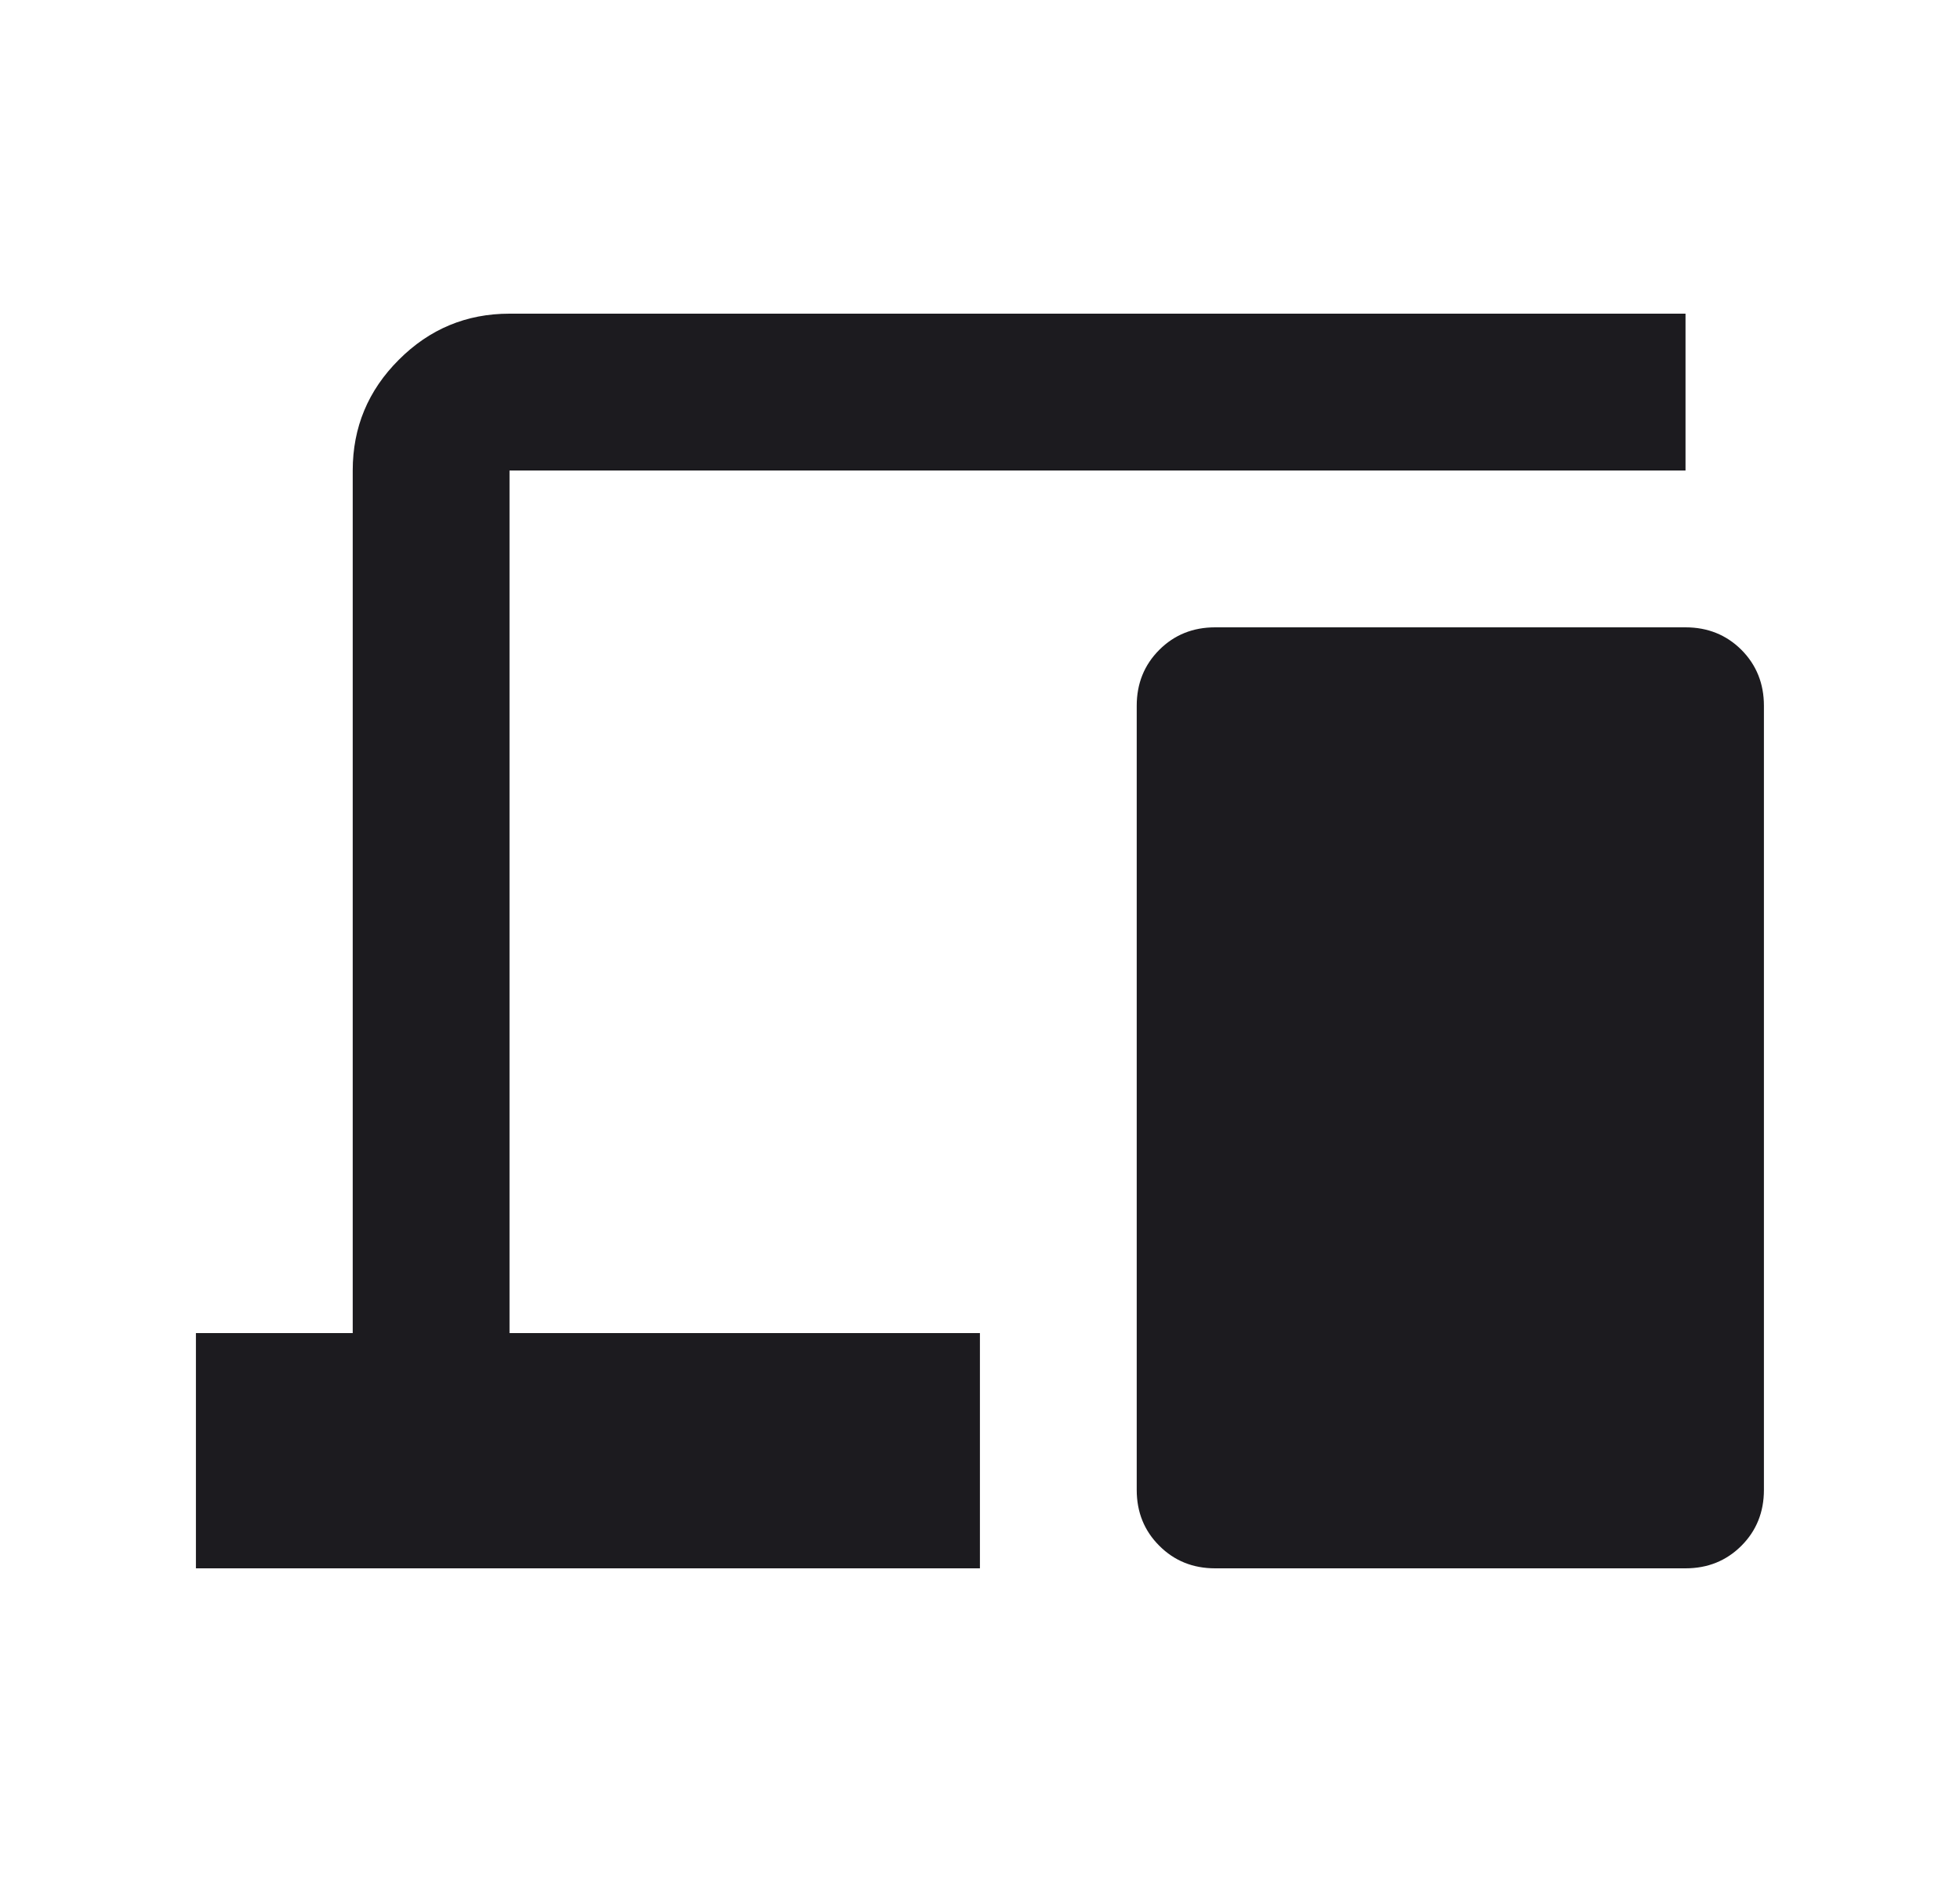 <svg width="25" height="24" viewBox="0 0 25 24" fill="#1C1B1F" xmlns="http://www.w3.org/2000/svg">
<g id="materialIcons">
<mask id="mask0_1481_1509" style="mask-type:alpha" maskUnits="userSpaceOnUse" x="0" y="0" width="25" height="24">
<rect id="Bounding box" x="0.499" width="24" height="24" fill="#1C1B1F"/>
</mask>
<g mask="url(#mask0_1481_1509)">
<path id="devices" d="M2.499 20V17H4.499V6C4.499 5.45 4.695 4.979 5.087 4.588C5.478 4.196 5.949 4 6.499 4H21.499V6H6.499V17H12.499V20H2.499ZM15.499 20C15.216 20 14.978 19.904 14.787 19.712C14.595 19.521 14.499 19.283 14.499 19V9C14.499 8.717 14.595 8.479 14.787 8.287C14.978 8.096 15.216 8 15.499 8H21.499C21.782 8 22.02 8.096 22.212 8.287C22.403 8.479 22.499 8.717 22.499 9V19C22.499 19.283 22.403 19.521 22.212 19.712C22.02 19.904 21.782 20 21.499 20H15.499Z" fill="#1C1B1F"/>
</g>
</g>
</svg>
